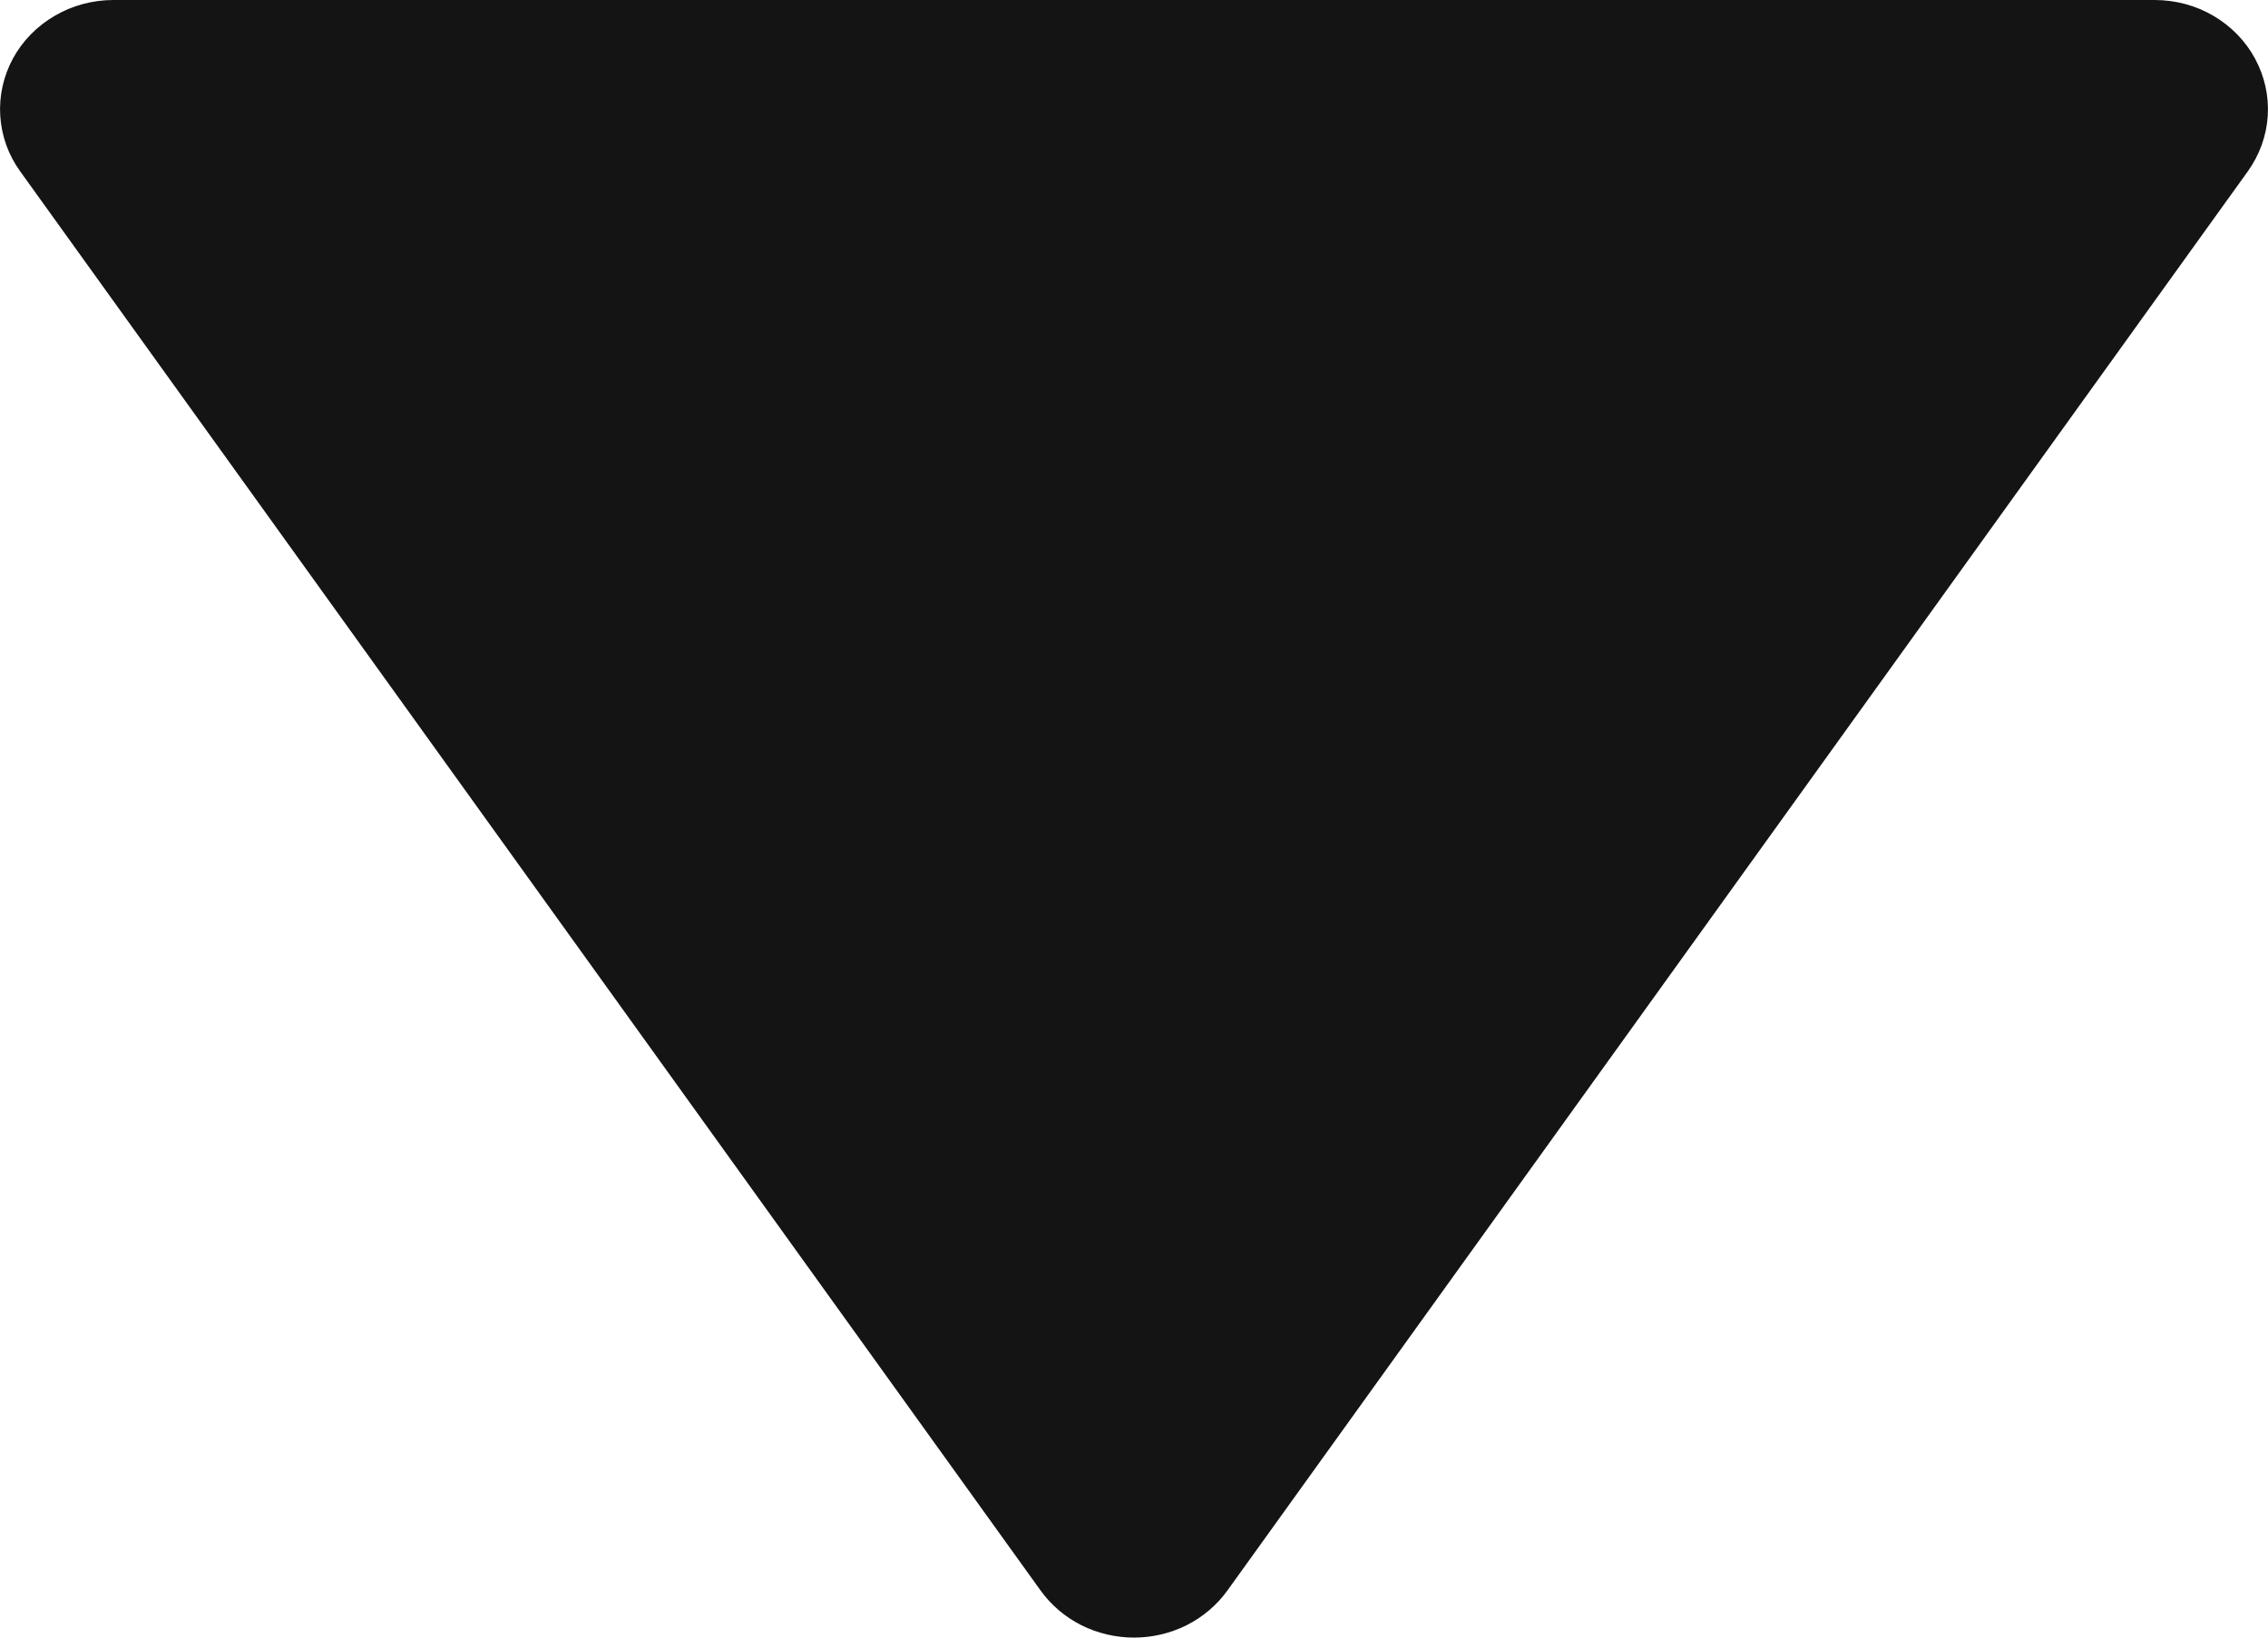 <svg width="18" height="13" viewBox="0 0 18 13" fill="none" xmlns="http://www.w3.org/2000/svg">
<path id="Vector" d="M9.74 12.628L17.84 1.36C17.933 1.23 17.988 1.078 17.998 0.92C18.008 0.762 17.973 0.605 17.897 0.465C17.821 0.324 17.706 0.207 17.566 0.125C17.426 0.043 17.265 5.45585e-05 17.1 1.15987e-06L0.901 1.86798e-06C0.736 -0 0.575 0.043 0.435 0.125C0.294 0.207 0.179 0.324 0.103 0.464C0.027 0.604 -0.008 0.762 0.002 0.92C0.012 1.078 0.066 1.23 0.16 1.36L8.26 12.628C8.343 12.743 8.454 12.837 8.583 12.902C8.711 12.966 8.855 13 9 13C9.145 13 9.289 12.966 9.417 12.902C9.546 12.837 9.657 12.743 9.74 12.628Z" fill="#141414"/>
</svg>
